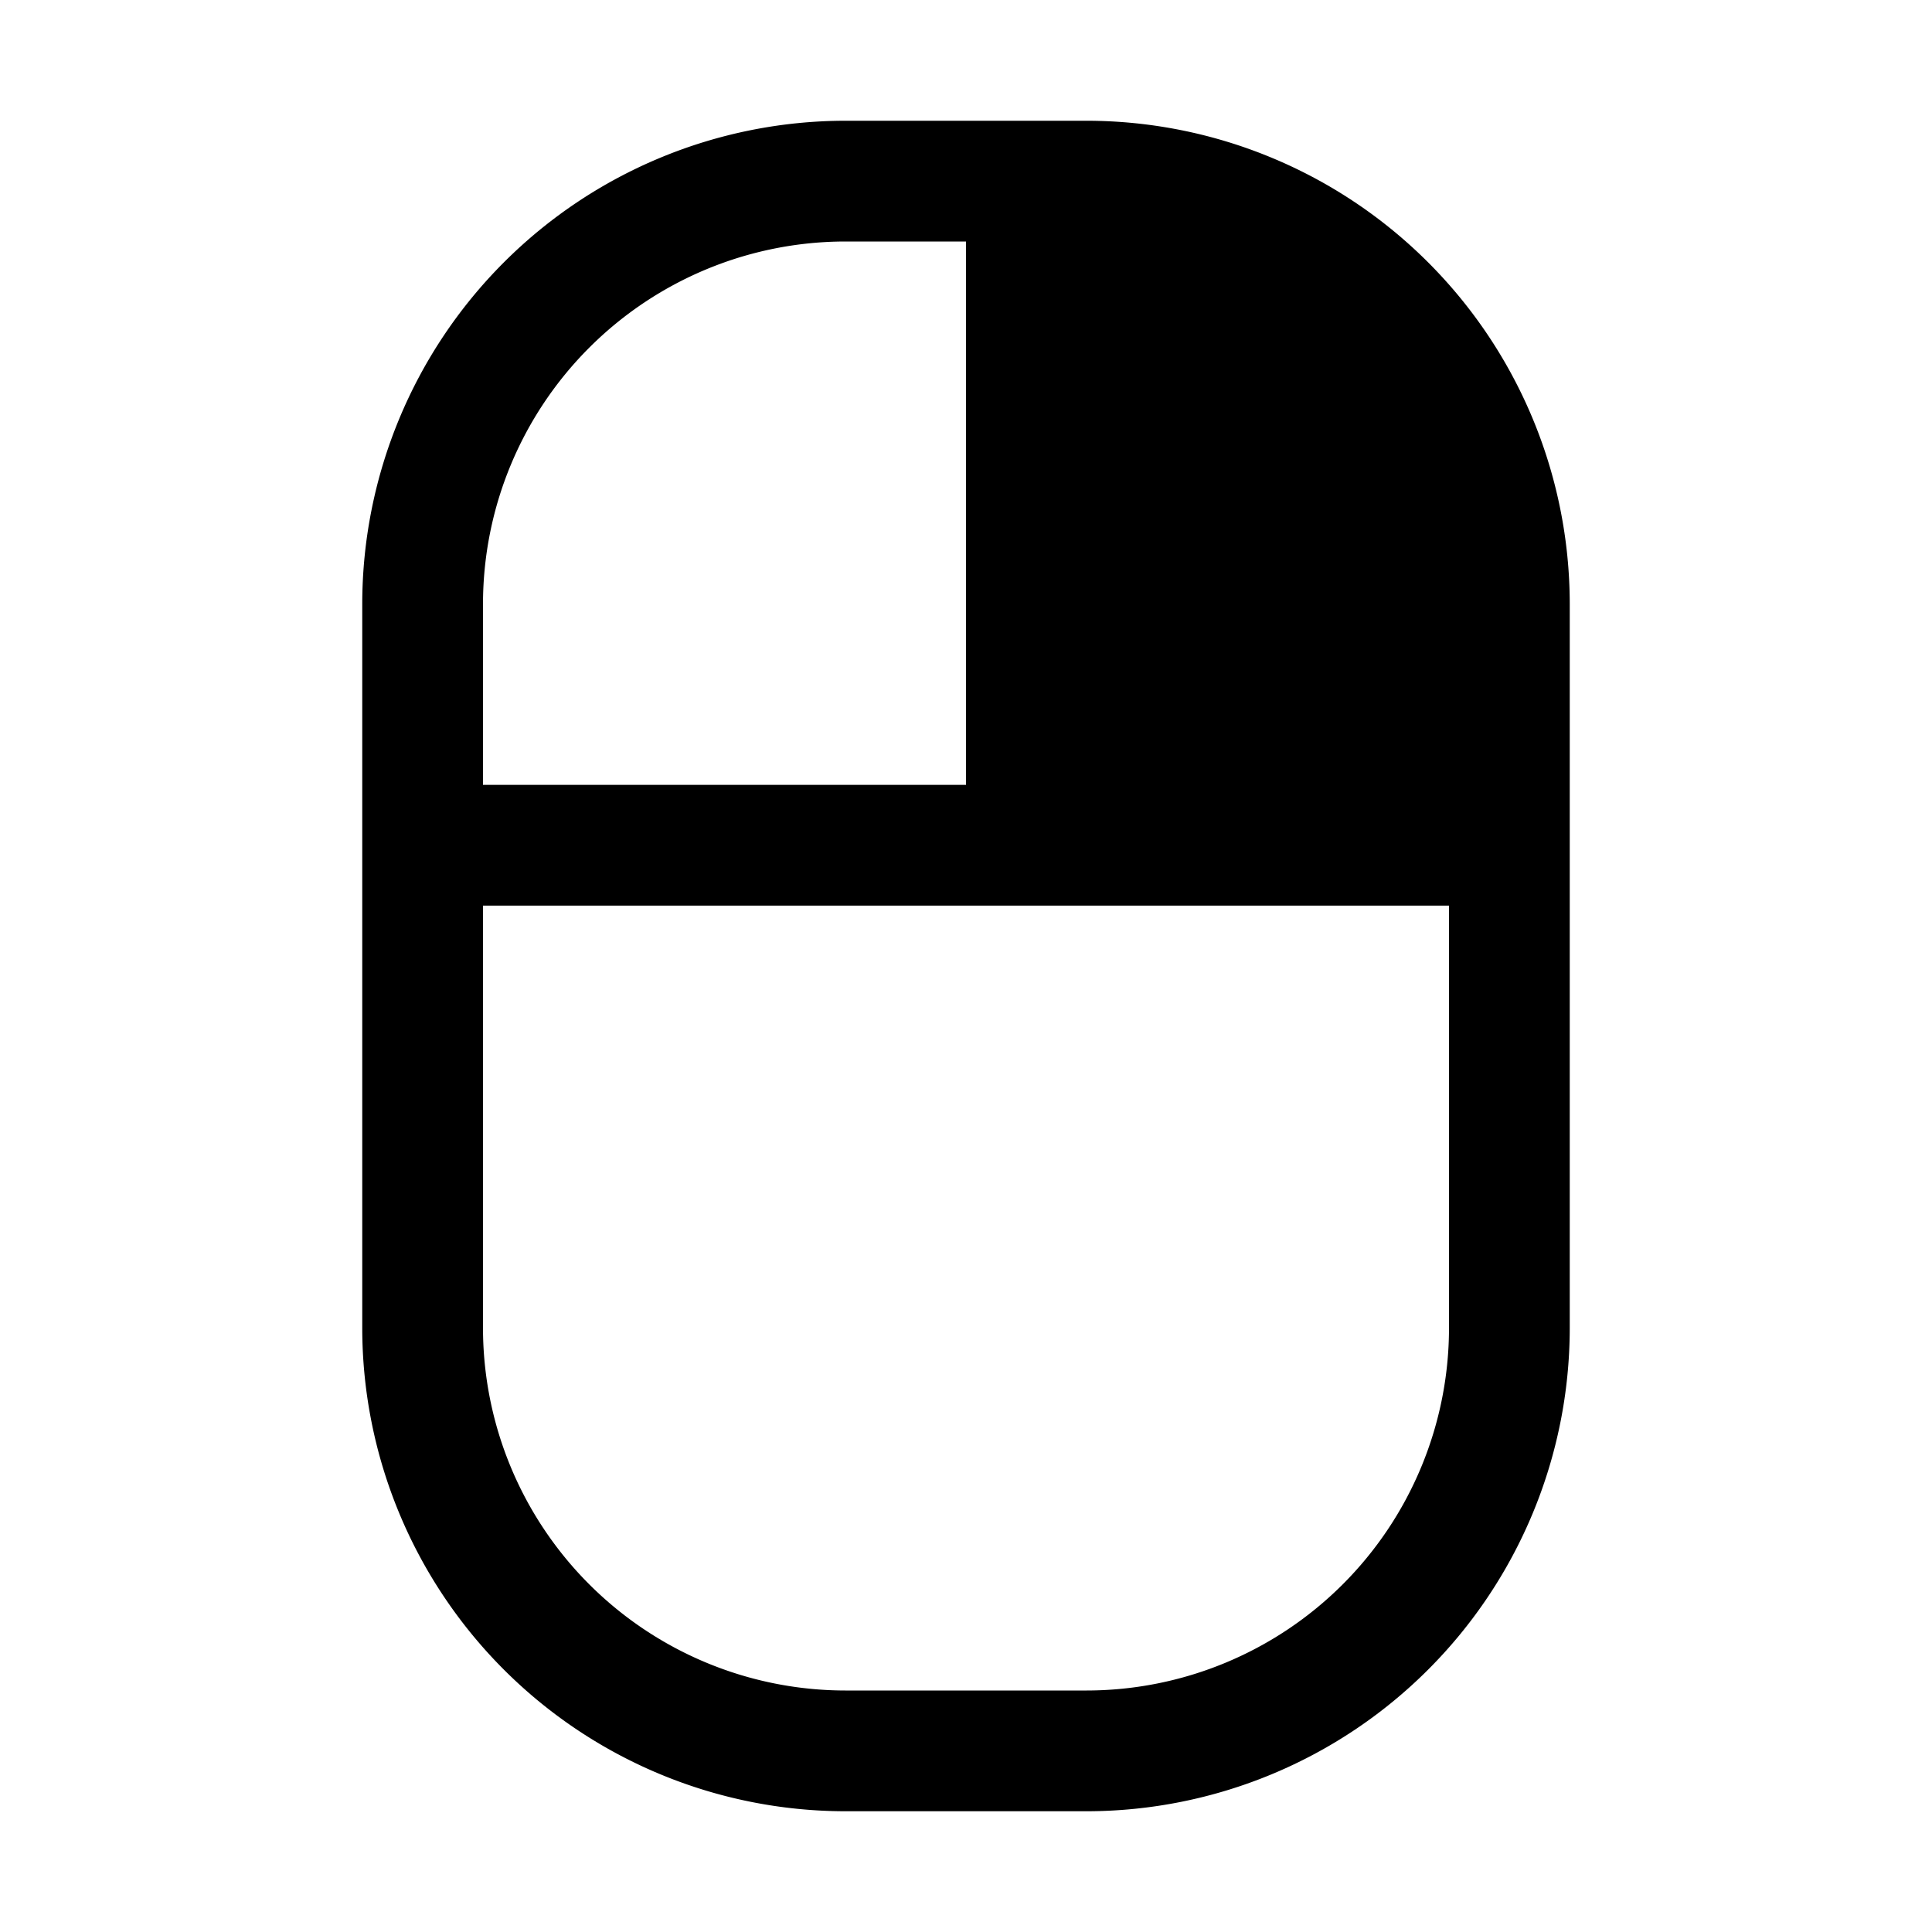 <svg xmlns="http://www.w3.org/2000/svg" viewBox="0 0 256 256"><rect width="256" height="256" fill="none"/><path d="M144,16H112A64.07,64.07,0,0,0,48,80v96a64.07,64.07,0,0,0,64,64h32a64.07,64.07,0,0,0,64-64V80A64.07,64.07,0,0,0,144,16ZM112,32h16v72H64V80A48.05,48.05,0,0,1,112,32Zm32,192H112a48.05,48.05,0,0,1-48-48V120H192v56A48.05,48.05,0,0,1,144,224Z"/></svg>